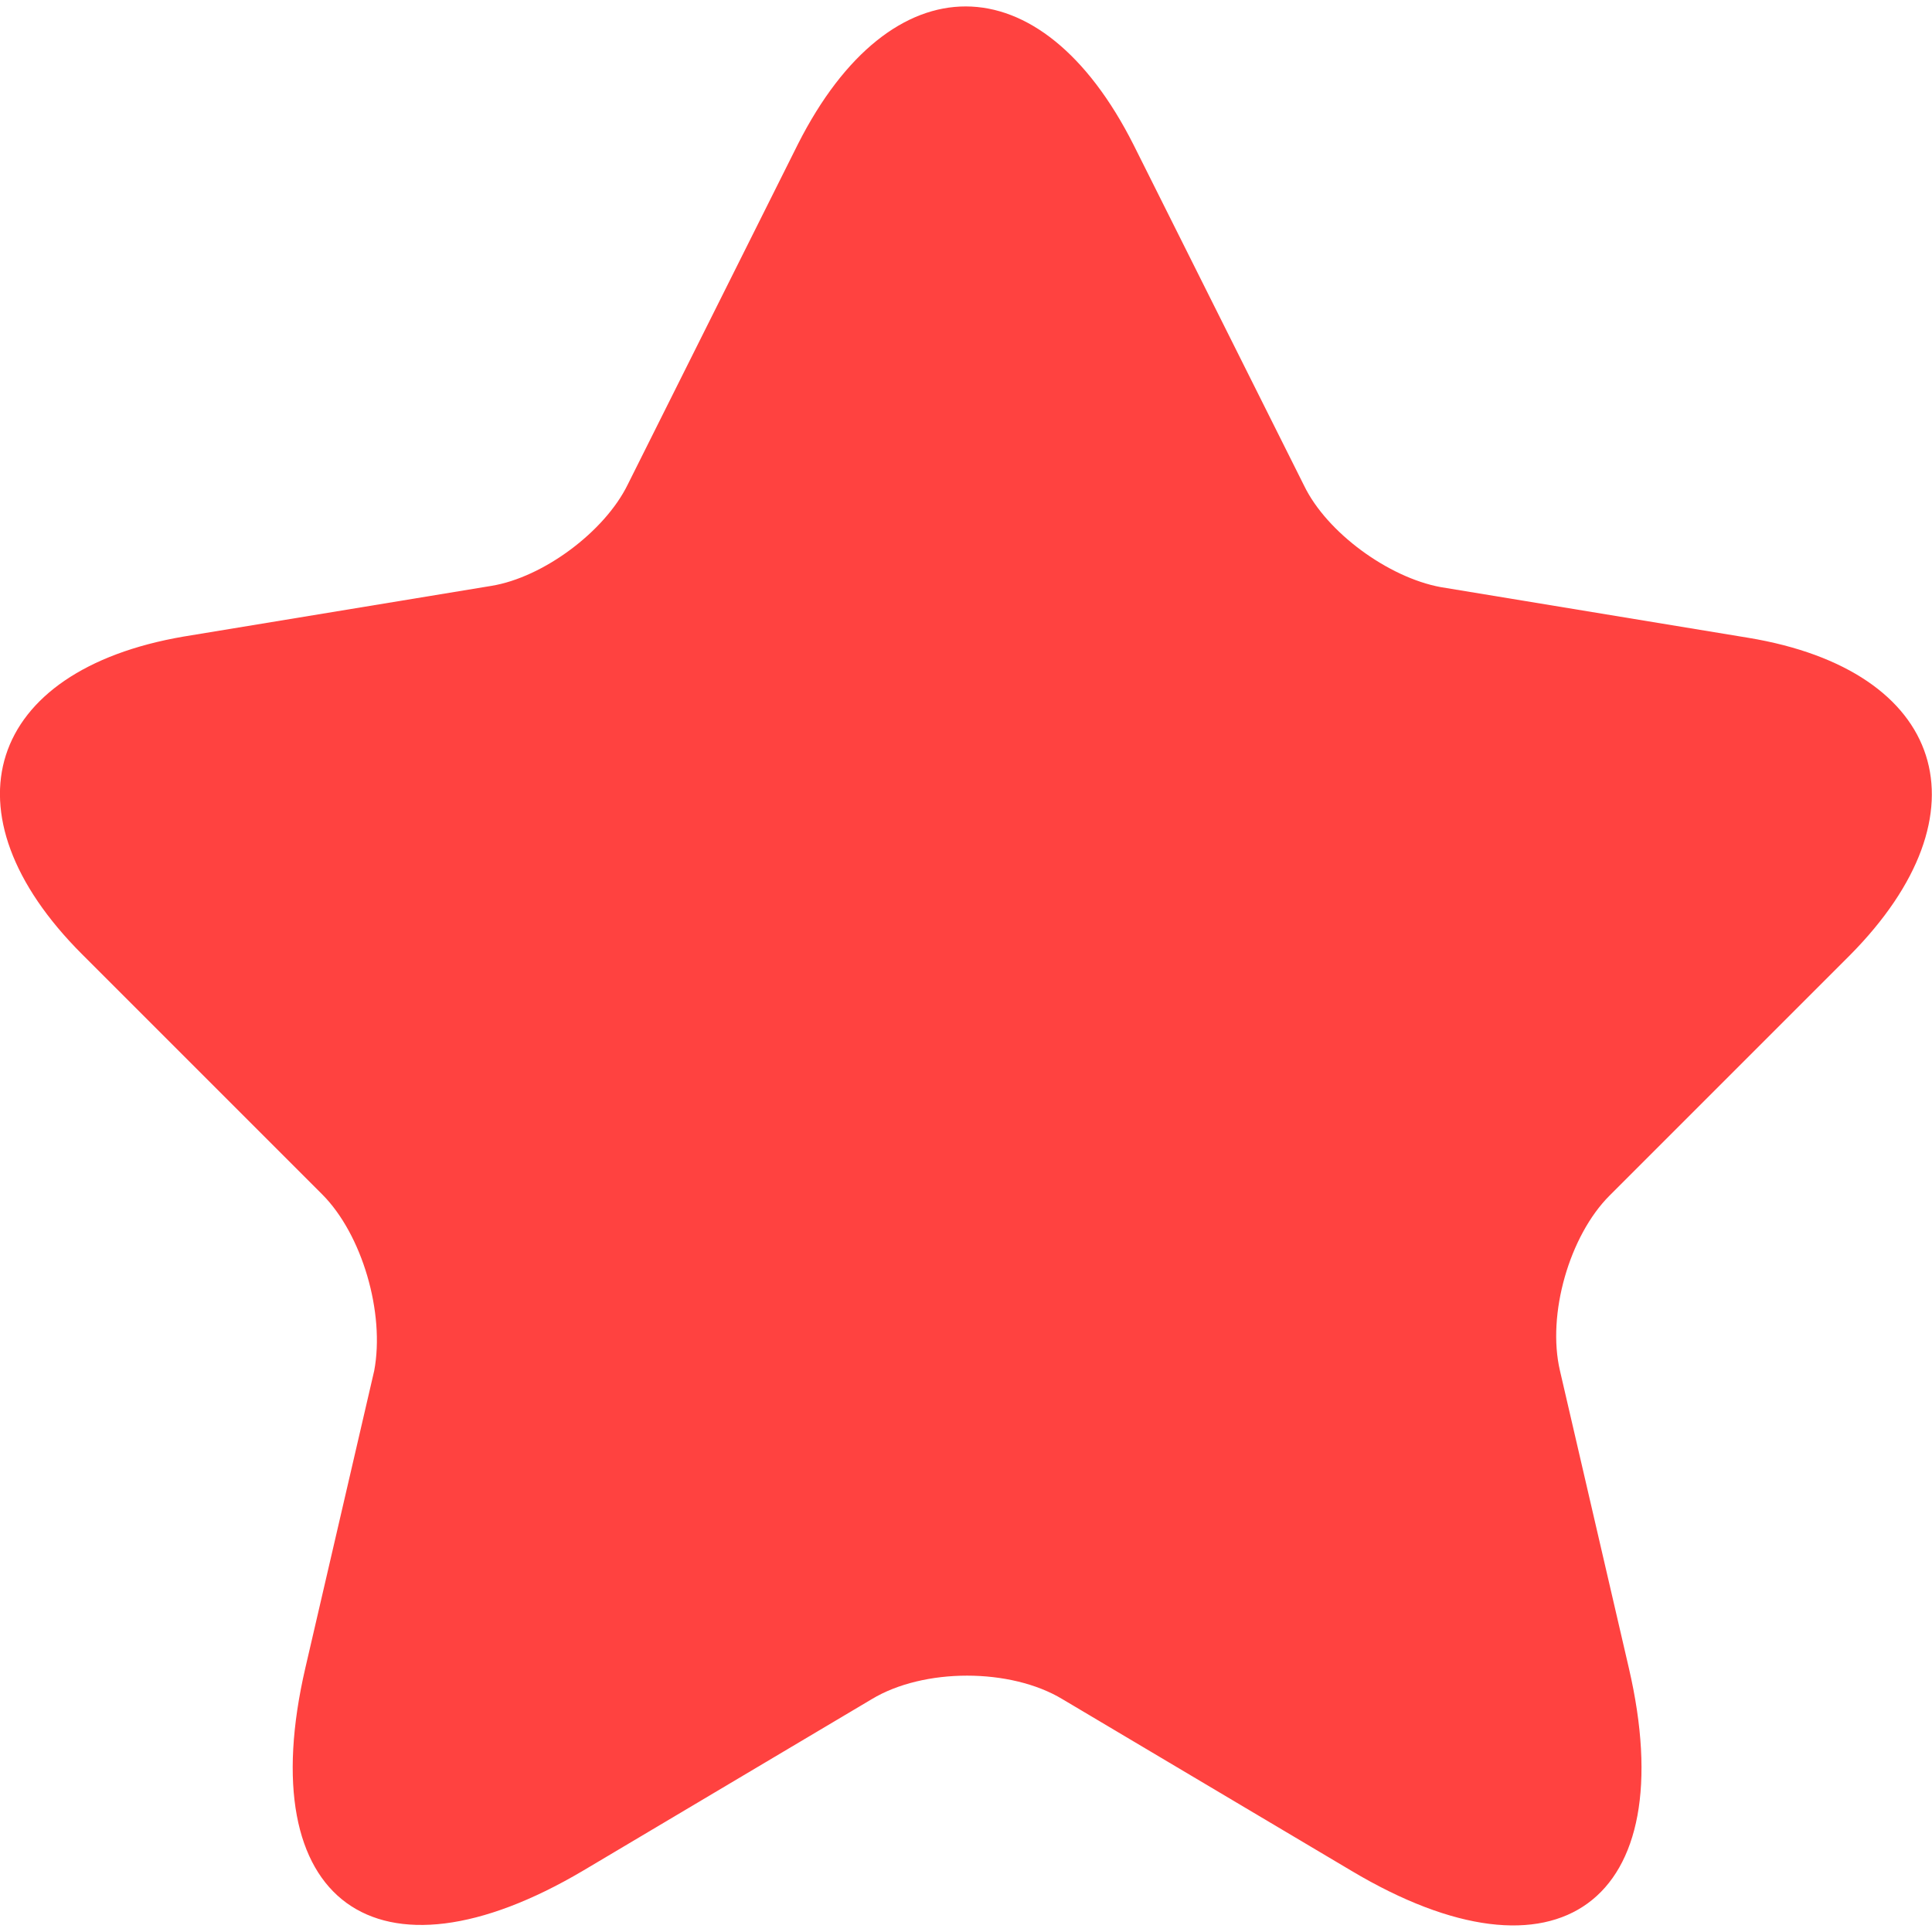 <?xml version="1.0" encoding="UTF-8"?> <svg xmlns="http://www.w3.org/2000/svg" width="16" height="16" viewBox="0 0 16 16" fill="none"><path d="M9.389 1.202L10.8 4.022C10.989 4.412 11.499 4.782 11.93 4.862L14.479 5.282C16.11 5.552 16.489 6.732 15.319 7.912L13.329 9.902C12.999 10.232 12.809 10.883 12.919 11.352L13.489 13.812C13.94 15.752 12.899 16.512 11.19 15.492L8.799 14.072C8.369 13.812 7.649 13.812 7.219 14.072L4.829 15.492C3.119 16.503 2.079 15.752 2.529 13.812L3.099 11.352C3.189 10.873 2.999 10.223 2.669 9.892L0.679 7.902C-0.491 6.732 -0.111 5.552 1.519 5.272L4.069 4.852C4.499 4.782 5.009 4.402 5.199 4.012L6.609 1.192C7.379 -0.328 8.619 -0.328 9.389 1.202Z" fill="#FF4240"></path></svg> 